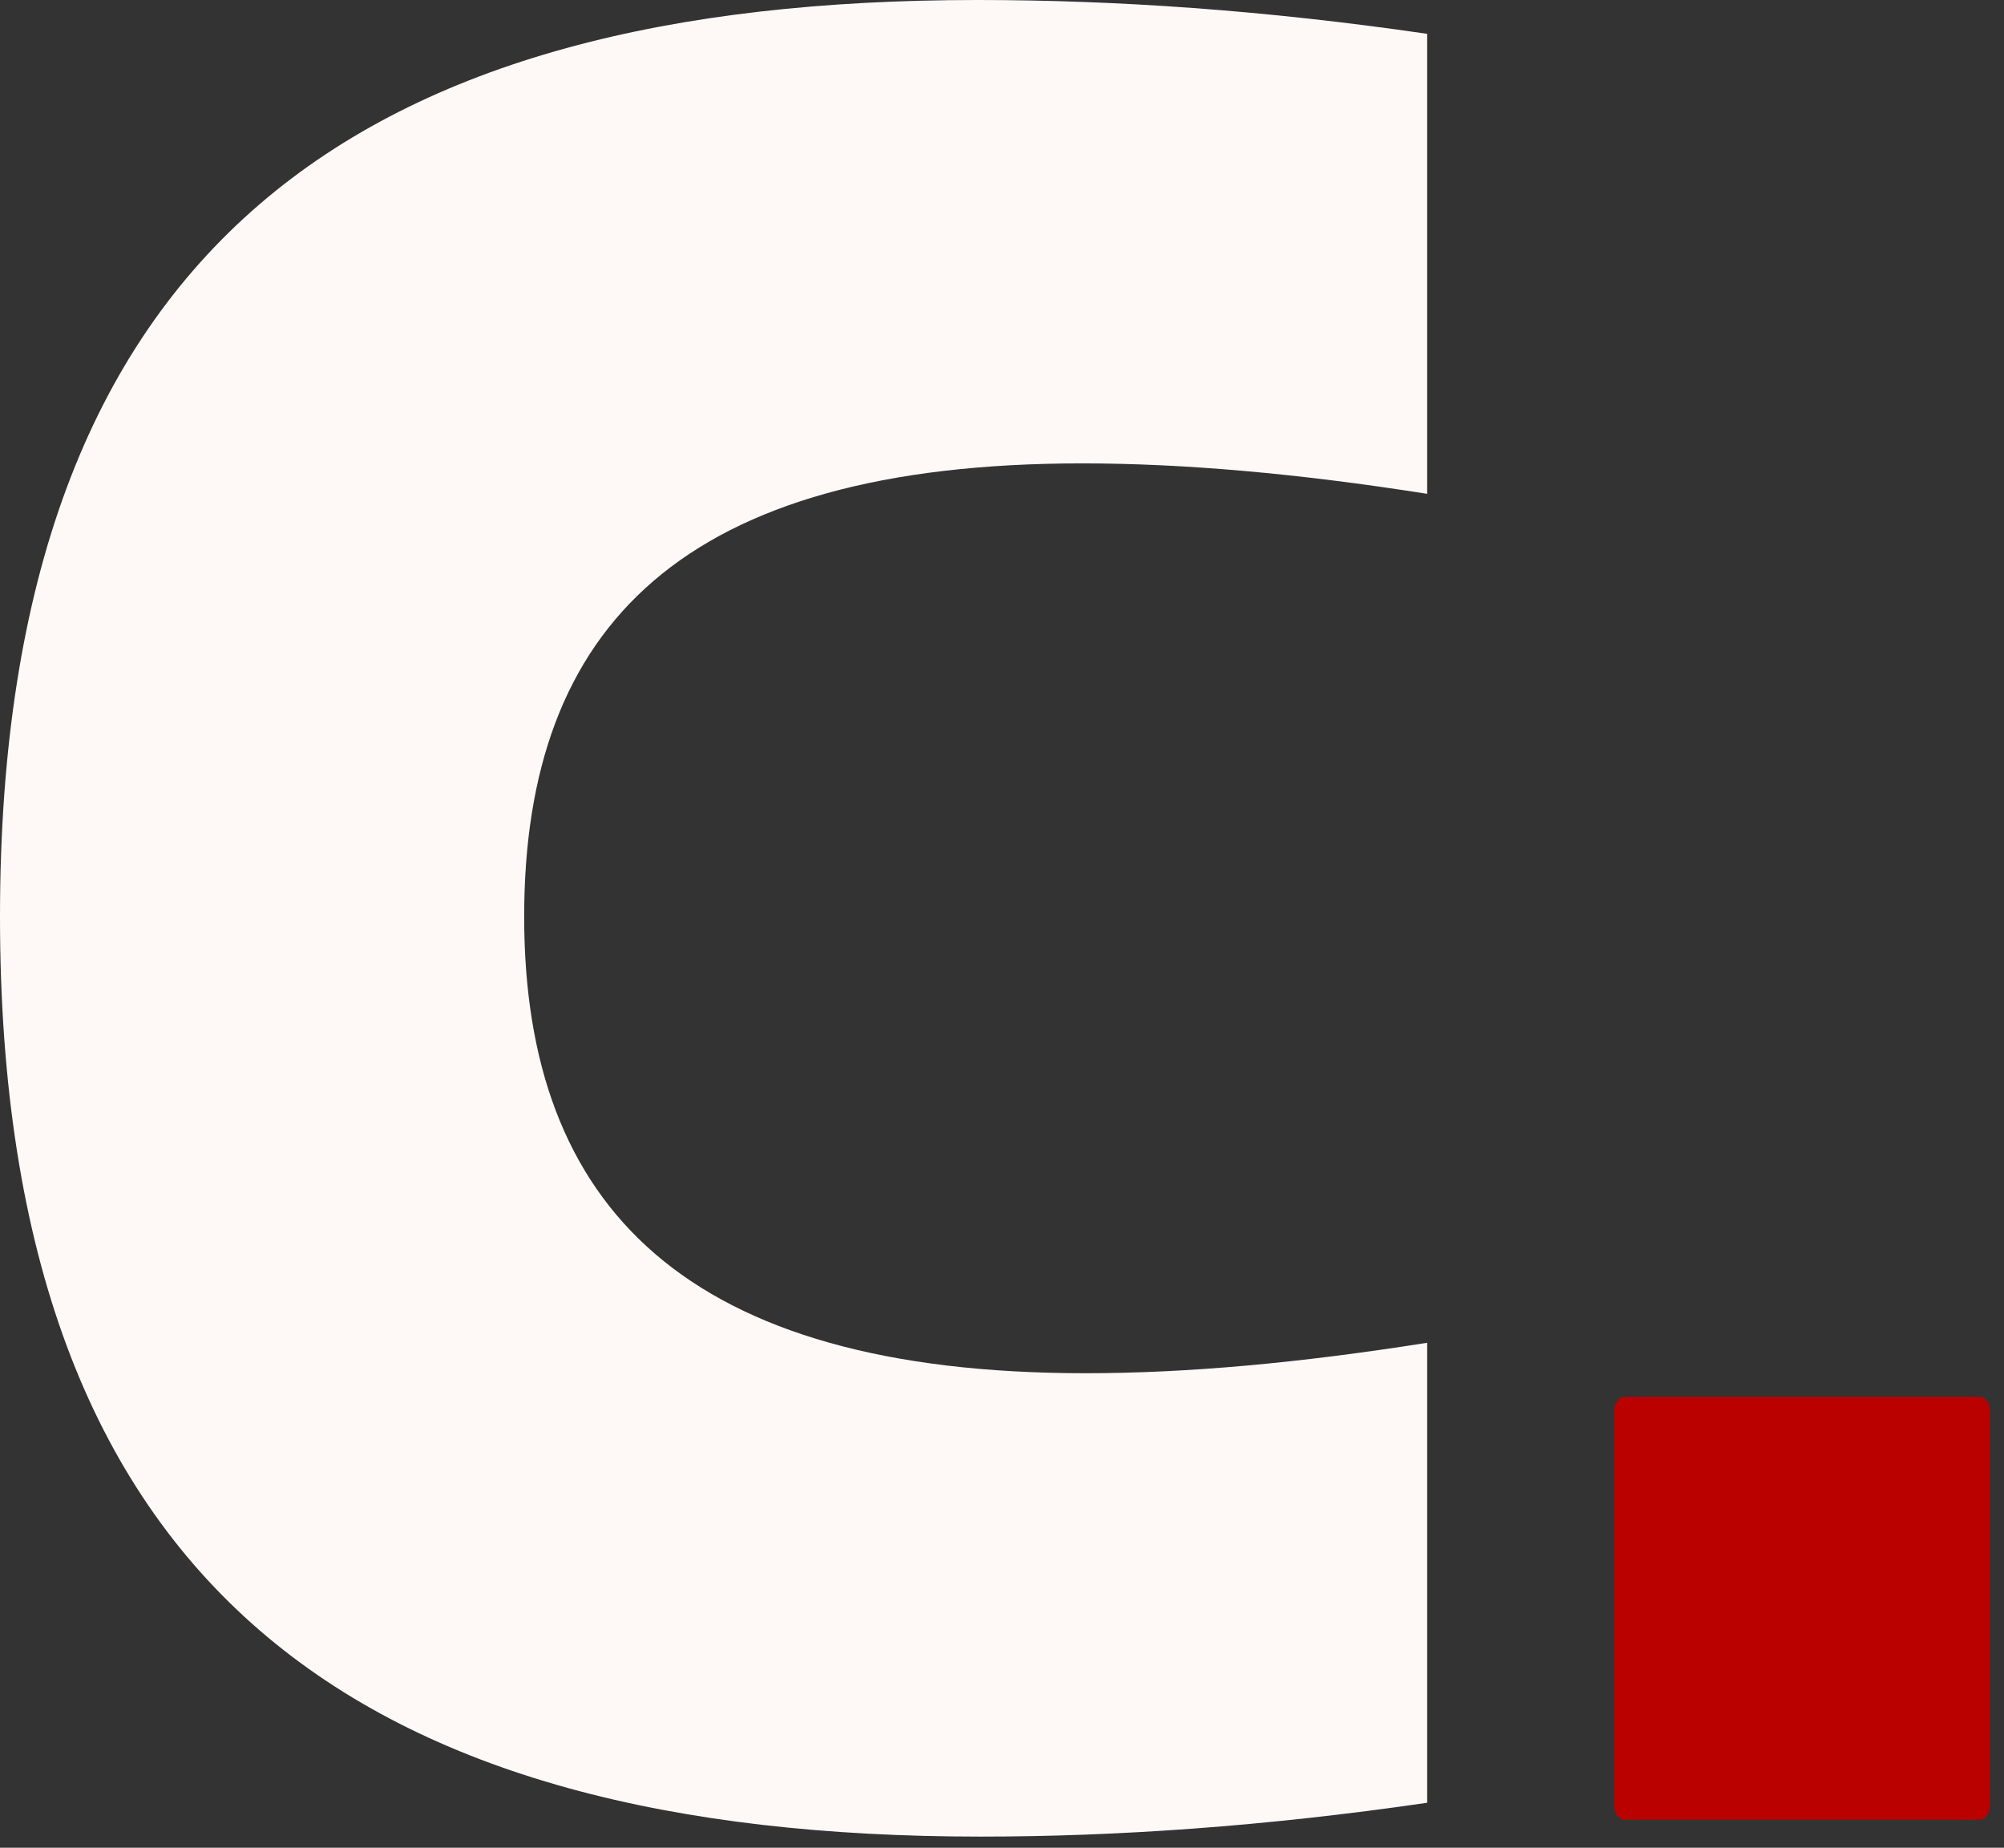 <svg width="128" height="118" viewBox="0 0 128 118" fill="none" xmlns="http://www.w3.org/2000/svg">
<rect x="0" y="0" width="128" height="118" fill="#333333" stroke="none"/>
<g clip-path="url(#clip0_3590_134)">
<path d="M91.152 31.536C82.944 30.24 75.6 29.592 69.12 29.592C43.632 29.592 33.48 39.96 33.48 58.536C33.48 77.112 43.848 87.696 69.336 87.696C75.816 87.696 82.944 87.048 91.152 85.752V115.128C80.784 116.64 71.28 117.288 62.64 117.288C23.328 117.288 0 101.736 0 58.536C0 15.336 23.328 0 62.424 0C71.28 0 80.784 0.648 91.152 2.16V31.536Z" fill="#FEF9F6"/>
<path d="M103.113 90.138C103.113 89.624 103.403 89.207 103.762 89.207H126.464C126.823 89.207 127.113 89.624 127.113 90.138V115.276C127.113 115.79 126.823 116.207 126.464 116.207H103.762C103.403 116.207 103.113 115.79 103.113 115.276V90.138Z" fill="#BB0100"/>
</g>
<defs>
<clipPath id="clip0_3590_134">
<rect width="128" height="118" fill="white"/>
</clipPath>
</defs>
</svg>

